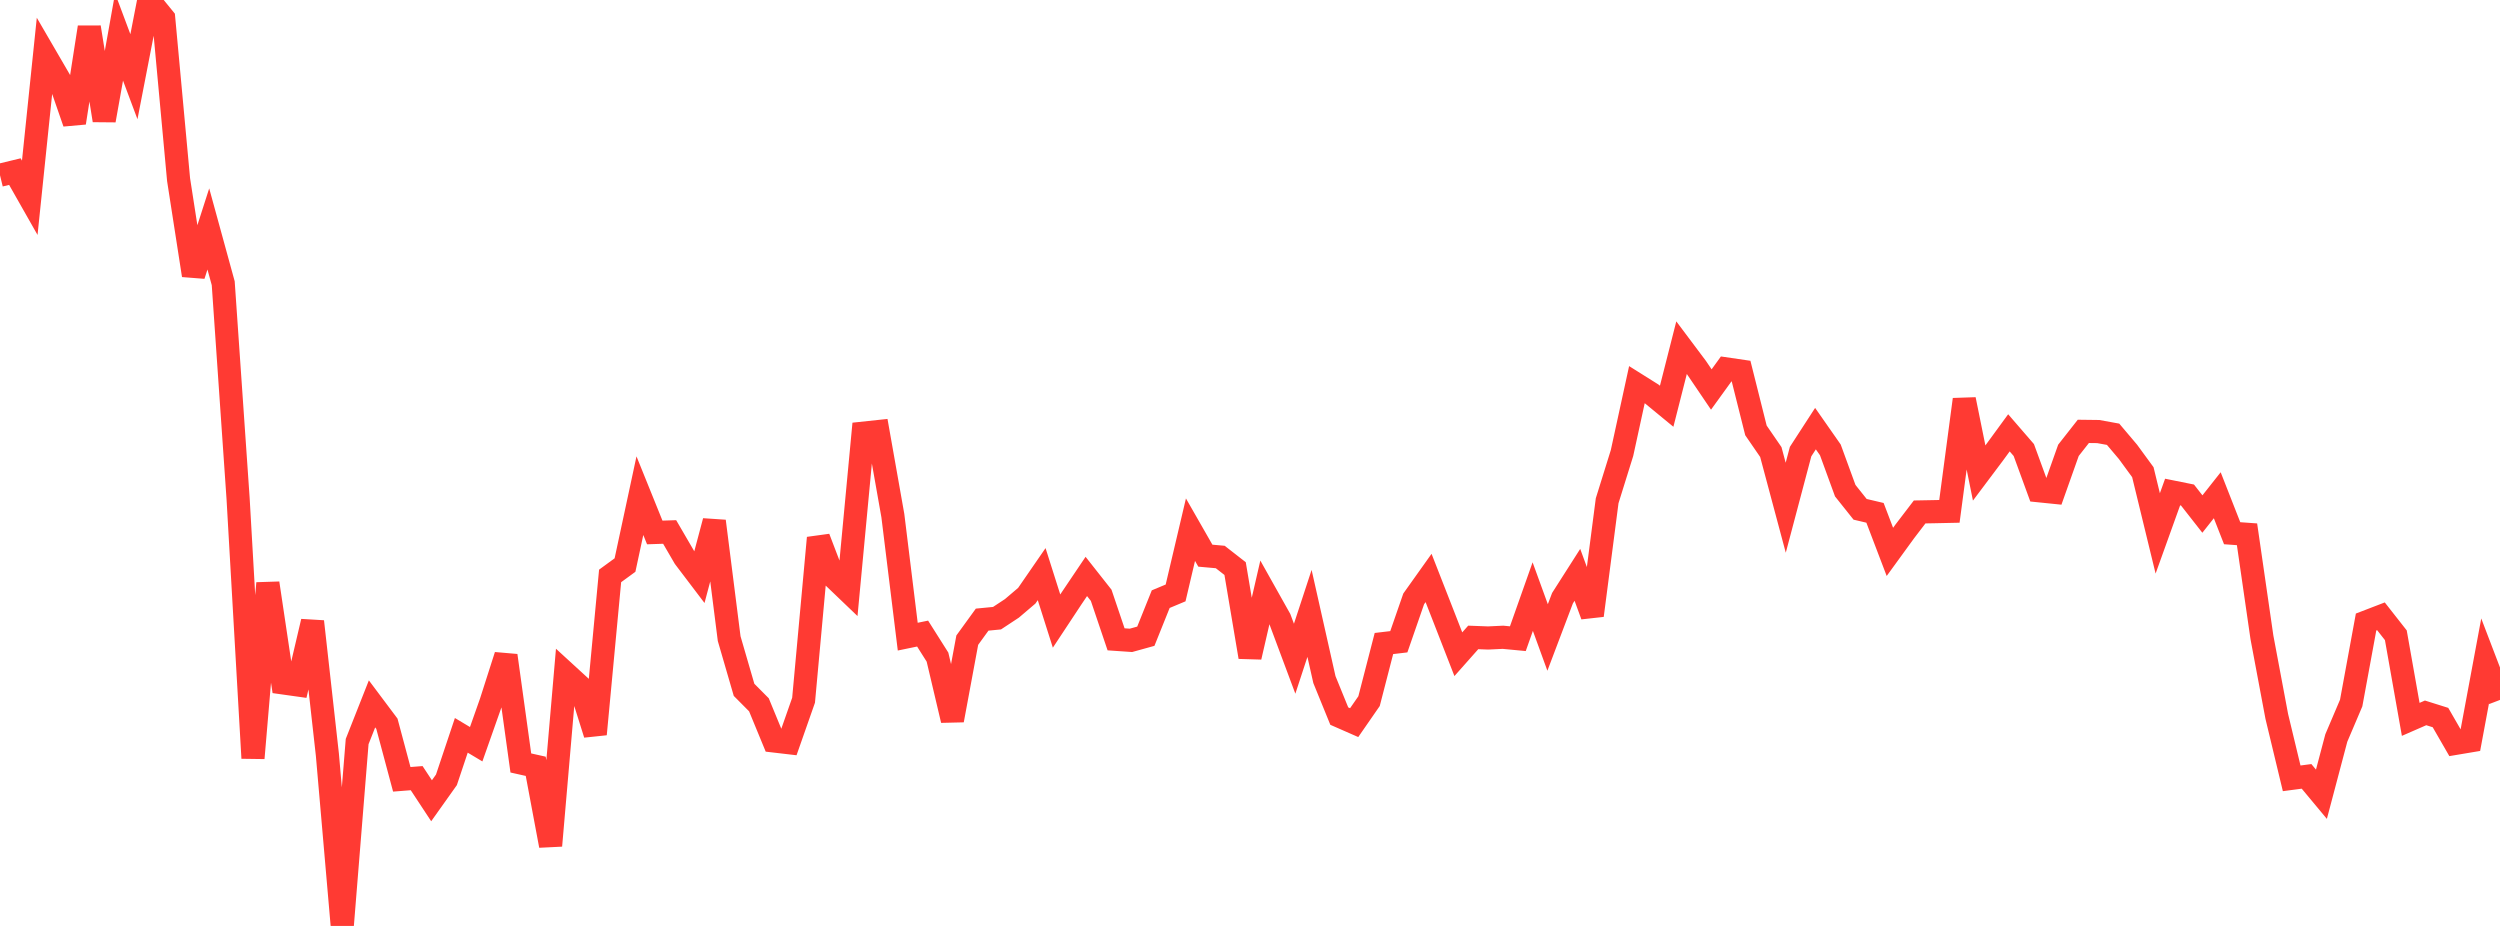 <?xml version="1.0" standalone="no"?>
<!DOCTYPE svg PUBLIC "-//W3C//DTD SVG 1.1//EN" "http://www.w3.org/Graphics/SVG/1.1/DTD/svg11.dtd">

<svg width="135" height="50" viewBox="0 0 135 50" preserveAspectRatio="none" 
  xmlns="http://www.w3.org/2000/svg"
  xmlns:xlink="http://www.w3.org/1999/xlink">


<polyline points="0.0, 9.462 0.804, 9.267 1.607, 10.681 2.411, 2.93 3.214, 4.311 4.018, 6.63 4.821, 1.472 5.625, 6.499 6.429, 1.996 7.232, 4.143 8.036, 0.0 8.839, 0.987 9.643, 9.697 10.446, 14.866 11.25, 12.363 12.054, 15.294 12.857, 26.923 13.661, 40.938 14.464, 31.492 15.268, 36.874 16.071, 36.987 16.875, 33.563 17.679, 40.756 18.482, 50.0 19.286, 40.044 20.089, 38.01 20.893, 39.083 21.696, 42.083 22.5, 42.02 23.304, 43.241 24.107, 42.111 24.911, 39.708 25.714, 40.188 26.518, 37.908 27.321, 35.4 28.125, 41.2 28.929, 41.38 29.732, 45.665 30.536, 36.35 31.339, 37.086 32.143, 39.646 32.946, 31.1 33.75, 30.513 34.554, 26.766 35.357, 28.753 36.161, 28.726 36.964, 30.106 37.768, 31.165 38.571, 28.143 39.375, 34.486 40.179, 37.251 40.982, 38.059 41.786, 40.011 42.589, 40.105 43.393, 37.812 44.196, 29.047 45.0, 31.152 45.804, 31.922 46.607, 23.392 47.411, 23.306 48.214, 27.843 49.018, 34.379 49.821, 34.213 50.625, 35.485 51.429, 38.892 52.232, 34.569 53.036, 33.46 53.839, 33.382 54.643, 32.852 55.446, 32.169 56.25, 31.003 57.054, 33.538 57.857, 32.322 58.661, 31.128 59.464, 32.146 60.268, 34.524 61.071, 34.579 61.875, 34.356 62.679, 32.354 63.482, 32.018 64.286, 28.602 65.089, 30.006 65.893, 30.078 66.696, 30.704 67.5, 35.478 68.304, 31.986 69.107, 33.417 69.911, 35.571 70.714, 33.123 71.518, 36.698 72.321, 38.669 73.125, 39.022 73.929, 37.861 74.732, 34.75 75.536, 34.655 76.339, 32.34 77.143, 31.21 77.946, 33.264 78.75, 35.328 79.554, 34.421 80.357, 34.451 81.161, 34.413 81.964, 34.489 82.768, 32.216 83.571, 34.424 84.375, 32.301 85.179, 31.041 85.982, 33.232 86.786, 27.041 87.589, 24.463 88.393, 20.772 89.196, 21.276 90.0, 21.938 90.804, 18.775 91.607, 19.846 92.411, 21.033 93.214, 19.922 94.018, 20.04 94.821, 23.241 95.625, 24.411 96.429, 27.417 97.232, 24.386 98.036, 23.146 98.839, 24.295 99.643, 26.496 100.446, 27.503 101.25, 27.693 102.054, 29.802 102.857, 28.697 103.661, 27.645 104.464, 27.63 105.268, 27.613 106.071, 21.572 106.875, 25.543 107.679, 24.472 108.482, 23.373 109.286, 24.303 110.089, 26.499 110.893, 26.581 111.696, 24.318 112.5, 23.294 113.304, 23.304 114.107, 23.45 114.911, 24.4 115.714, 25.498 116.518, 28.804 117.321, 26.57 118.125, 26.732 118.929, 27.758 119.732, 26.743 120.536, 28.794 121.339, 28.852 122.143, 34.41 122.946, 38.686 123.75, 42.03 124.554, 41.924 125.357, 42.889 126.161, 39.851 126.964, 37.964 127.768, 33.589 128.571, 33.28 129.375, 34.304 130.179, 38.846 130.982, 38.495 131.786, 38.748 132.589, 40.142 133.393, 40.007 134.196, 35.693 135.0, 37.796" fill="none" stroke="#ff3a33" stroke-width="1.25"/>

</svg>